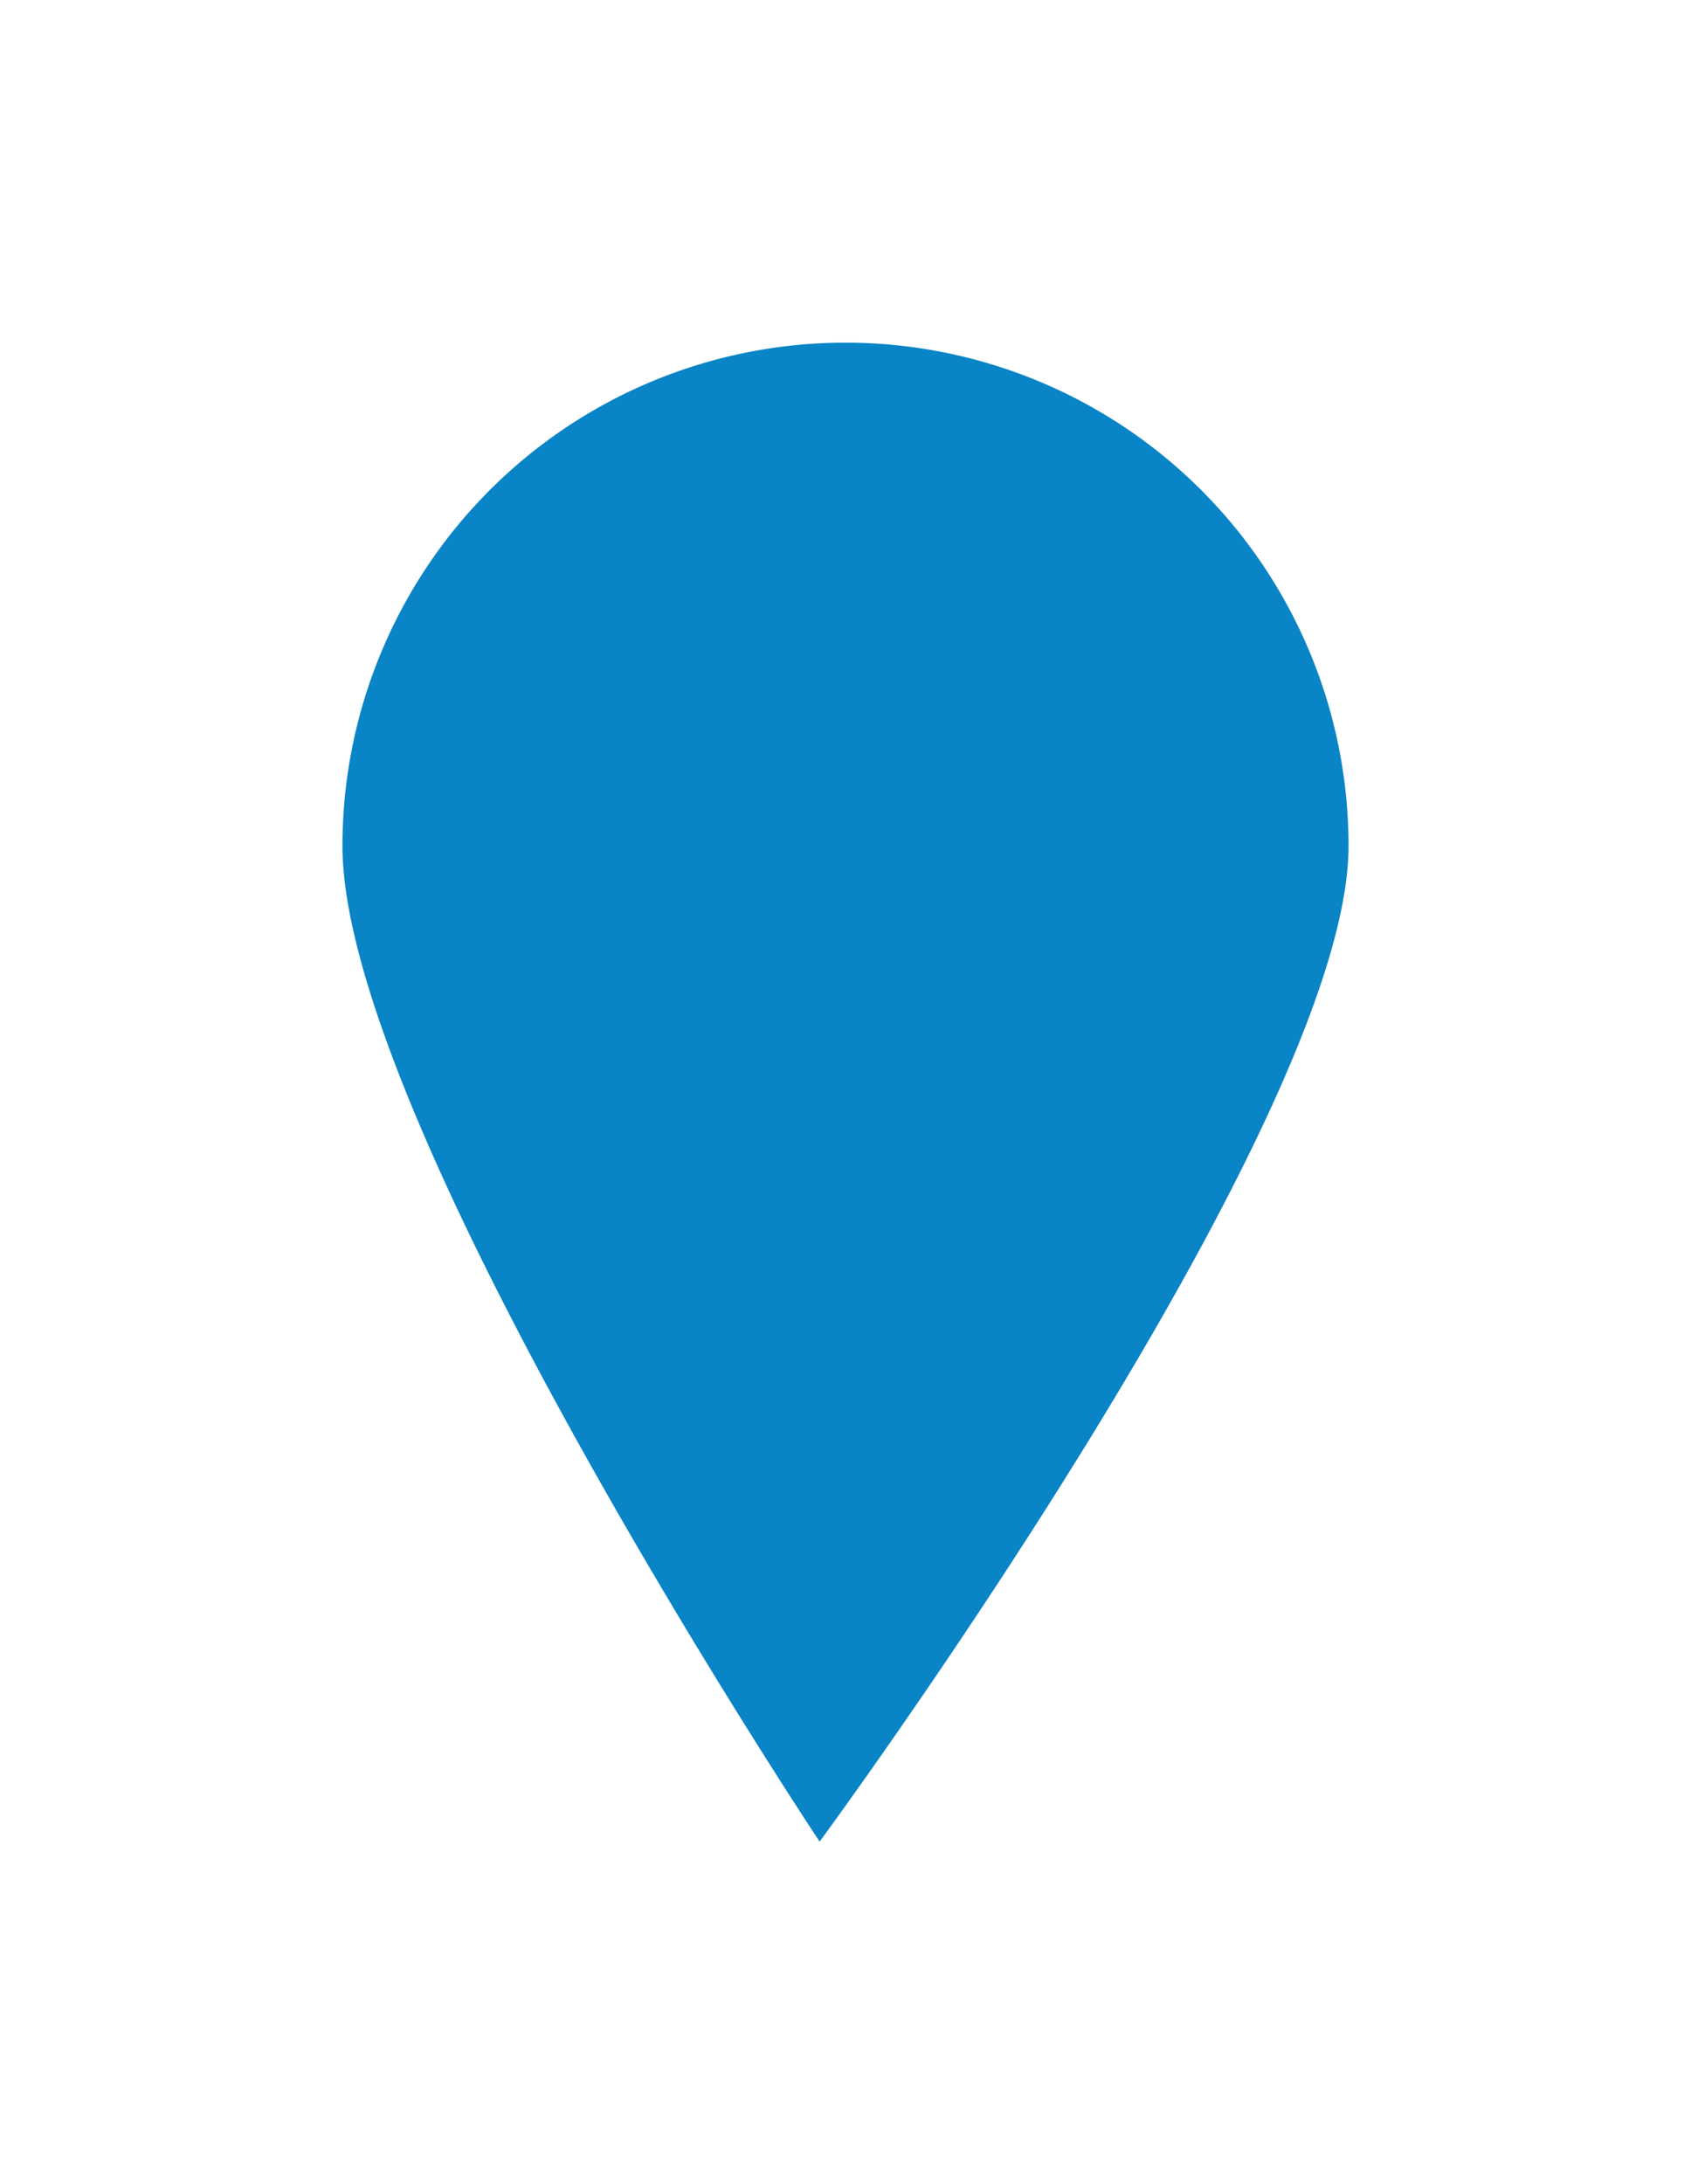 <svg xmlns="http://www.w3.org/2000/svg" width="44.44" height="57.37" viewBox="0 0 44.44 57.37"><defs><filter id="a" x="0" y="0" width="44.44" height="57.37" filterUnits="userSpaceOnUse"><feOffset dy="3"/><feGaussianBlur stdDeviation="3" result="b"/><feFlood flood-opacity=".16"/><feComposite operator="in" in2="b"/><feComposite in="SourceGraphic"/></filter></defs><g filter="url(#a)"><path d="M22.22 6a13.22 13.22 0 0113.22 13.22c0 7.3-13.9 26.15-13.9 26.15S9 26.52 9 19.22A13.22 13.22 0 0122.22 6z" fill="#0984c6"/></g></svg>
